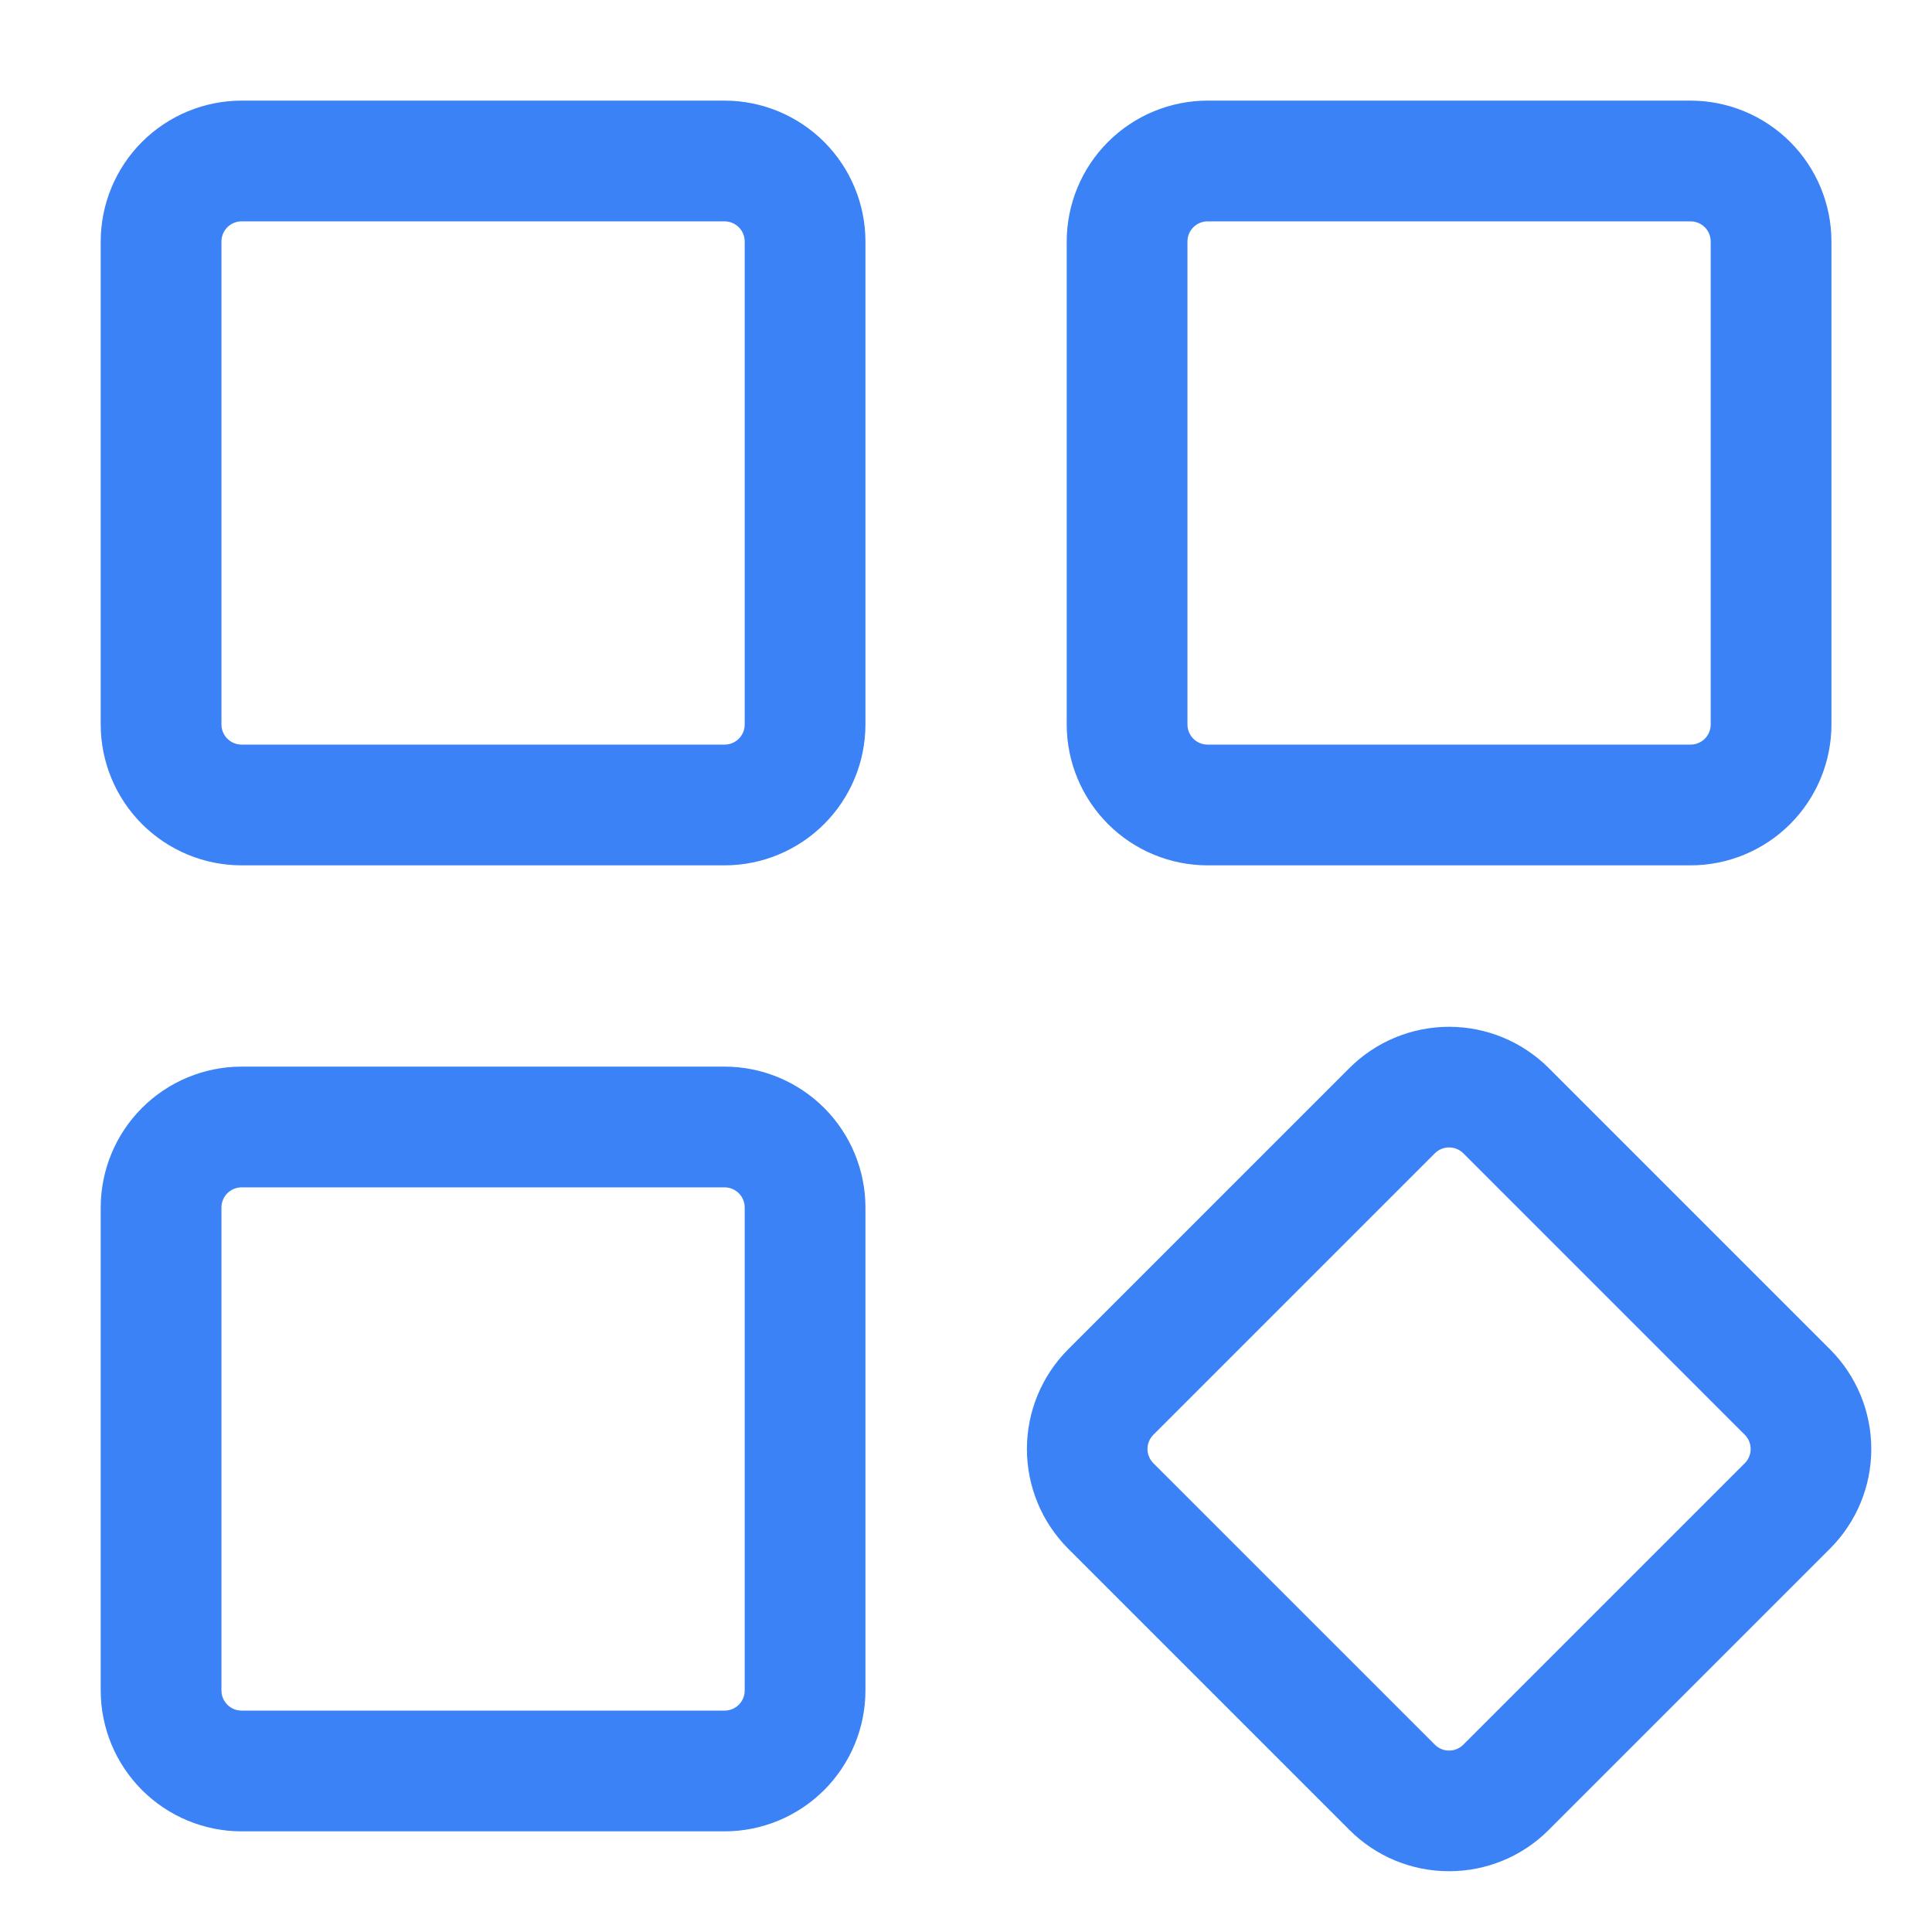 <?xml version="1.0" encoding="UTF-8"?> <svg xmlns="http://www.w3.org/2000/svg" width="64" height="64" viewBox="0 0 64 64" fill="none"><path d="M56.003 28.666H40.003C38.765 28.665 37.579 28.173 36.704 27.298C35.83 26.423 35.337 25.237 35.336 24V8C35.337 6.762 35.83 5.576 36.704 4.701C37.579 3.827 38.765 3.334 40.003 3.333H56.003C57.24 3.334 58.426 3.827 59.301 4.701C60.176 5.576 60.668 6.762 60.669 8V24C60.668 25.237 60.176 26.423 59.301 27.298C58.426 28.173 57.24 28.665 56.003 28.666ZM40.003 7.333C39.826 7.333 39.656 7.403 39.531 7.528C39.406 7.653 39.336 7.823 39.336 8V24C39.336 24.177 39.406 24.346 39.531 24.471C39.656 24.596 39.826 24.666 40.003 24.666H56.003C56.179 24.666 56.349 24.596 56.474 24.471C56.599 24.346 56.669 24.177 56.669 24V8C56.669 7.823 56.599 7.653 56.474 7.528C56.349 7.403 56.179 7.333 56.003 7.333H40.003ZM48.003 61.986C47.39 61.987 46.783 61.867 46.217 61.633C45.651 61.399 45.137 61.055 44.704 60.621L35.381 51.298C34.508 50.423 34.018 49.236 34.018 48C34.018 46.763 34.508 45.577 35.381 44.701L44.704 35.378C45.579 34.505 46.766 34.014 48.003 34.014C49.239 34.014 50.426 34.505 51.301 35.378L60.624 44.701C61.498 45.576 61.989 46.763 61.989 48C61.989 49.237 61.498 50.423 60.624 51.298L51.301 60.621C50.869 61.055 50.354 61.399 49.788 61.633C49.222 61.867 48.615 61.987 48.003 61.986ZM48.003 38.01C47.915 38.01 47.828 38.027 47.747 38.06C47.666 38.094 47.593 38.143 47.531 38.205L38.208 47.528C38.146 47.59 38.097 47.663 38.063 47.744C38.029 47.825 38.012 47.912 38.012 48C38.012 48.087 38.029 48.174 38.063 48.255C38.097 48.336 38.146 48.41 38.208 48.472L47.531 57.794C47.593 57.856 47.666 57.906 47.747 57.939C47.828 57.973 47.915 57.99 48.003 57.99C48.09 57.99 48.177 57.973 48.258 57.939C48.339 57.906 48.413 57.856 48.475 57.794L57.797 48.472C57.859 48.41 57.909 48.336 57.942 48.255C57.976 48.174 57.993 48.087 57.993 48C57.993 47.912 57.976 47.825 57.942 47.744C57.909 47.663 57.859 47.59 57.797 47.528L48.475 38.205C48.413 38.143 48.339 38.094 48.258 38.06C48.177 38.027 48.09 38.01 48.003 38.01ZM24.003 28.666H8.003C6.765 28.665 5.579 28.173 4.704 27.298C3.829 26.423 3.337 25.237 3.336 24V8C3.337 6.762 3.829 5.576 4.704 4.701C5.579 3.827 6.765 3.334 8.003 3.333H24.003C25.24 3.334 26.426 3.827 27.301 4.701C28.176 5.576 28.668 6.762 28.669 8V24C28.668 25.237 28.176 26.423 27.301 27.298C26.426 28.173 25.24 28.665 24.003 28.666ZM8.003 7.333C7.826 7.333 7.656 7.403 7.531 7.528C7.406 7.653 7.336 7.823 7.336 8V24C7.336 24.177 7.406 24.346 7.531 24.471C7.656 24.596 7.826 24.666 8.003 24.666H24.003C24.179 24.666 24.349 24.596 24.474 24.471C24.599 24.346 24.669 24.177 24.669 24V8C24.669 7.823 24.599 7.653 24.474 7.528C24.349 7.403 24.179 7.333 24.003 7.333H8.003ZM24.003 60.666H8.003C6.765 60.665 5.579 60.173 4.704 59.298C3.829 58.423 3.337 57.237 3.336 56V40C3.337 38.762 3.829 37.576 4.704 36.701C5.579 35.827 6.765 35.334 8.003 35.333H24.003C25.24 35.334 26.426 35.827 27.301 36.701C28.176 37.576 28.668 38.762 28.669 40V56C28.668 57.237 28.176 58.423 27.301 59.298C26.426 60.173 25.24 60.665 24.003 60.666ZM8.003 39.333C7.826 39.333 7.656 39.403 7.531 39.528C7.406 39.653 7.336 39.823 7.336 40V56C7.336 56.176 7.406 56.346 7.531 56.471C7.656 56.596 7.826 56.666 8.003 56.666H24.003C24.179 56.666 24.349 56.596 24.474 56.471C24.599 56.346 24.669 56.176 24.669 56V40C24.669 39.823 24.599 39.653 24.474 39.528C24.349 39.403 24.179 39.333 24.003 39.333H8.003Z" fill="#3B82F6"></path></svg> 